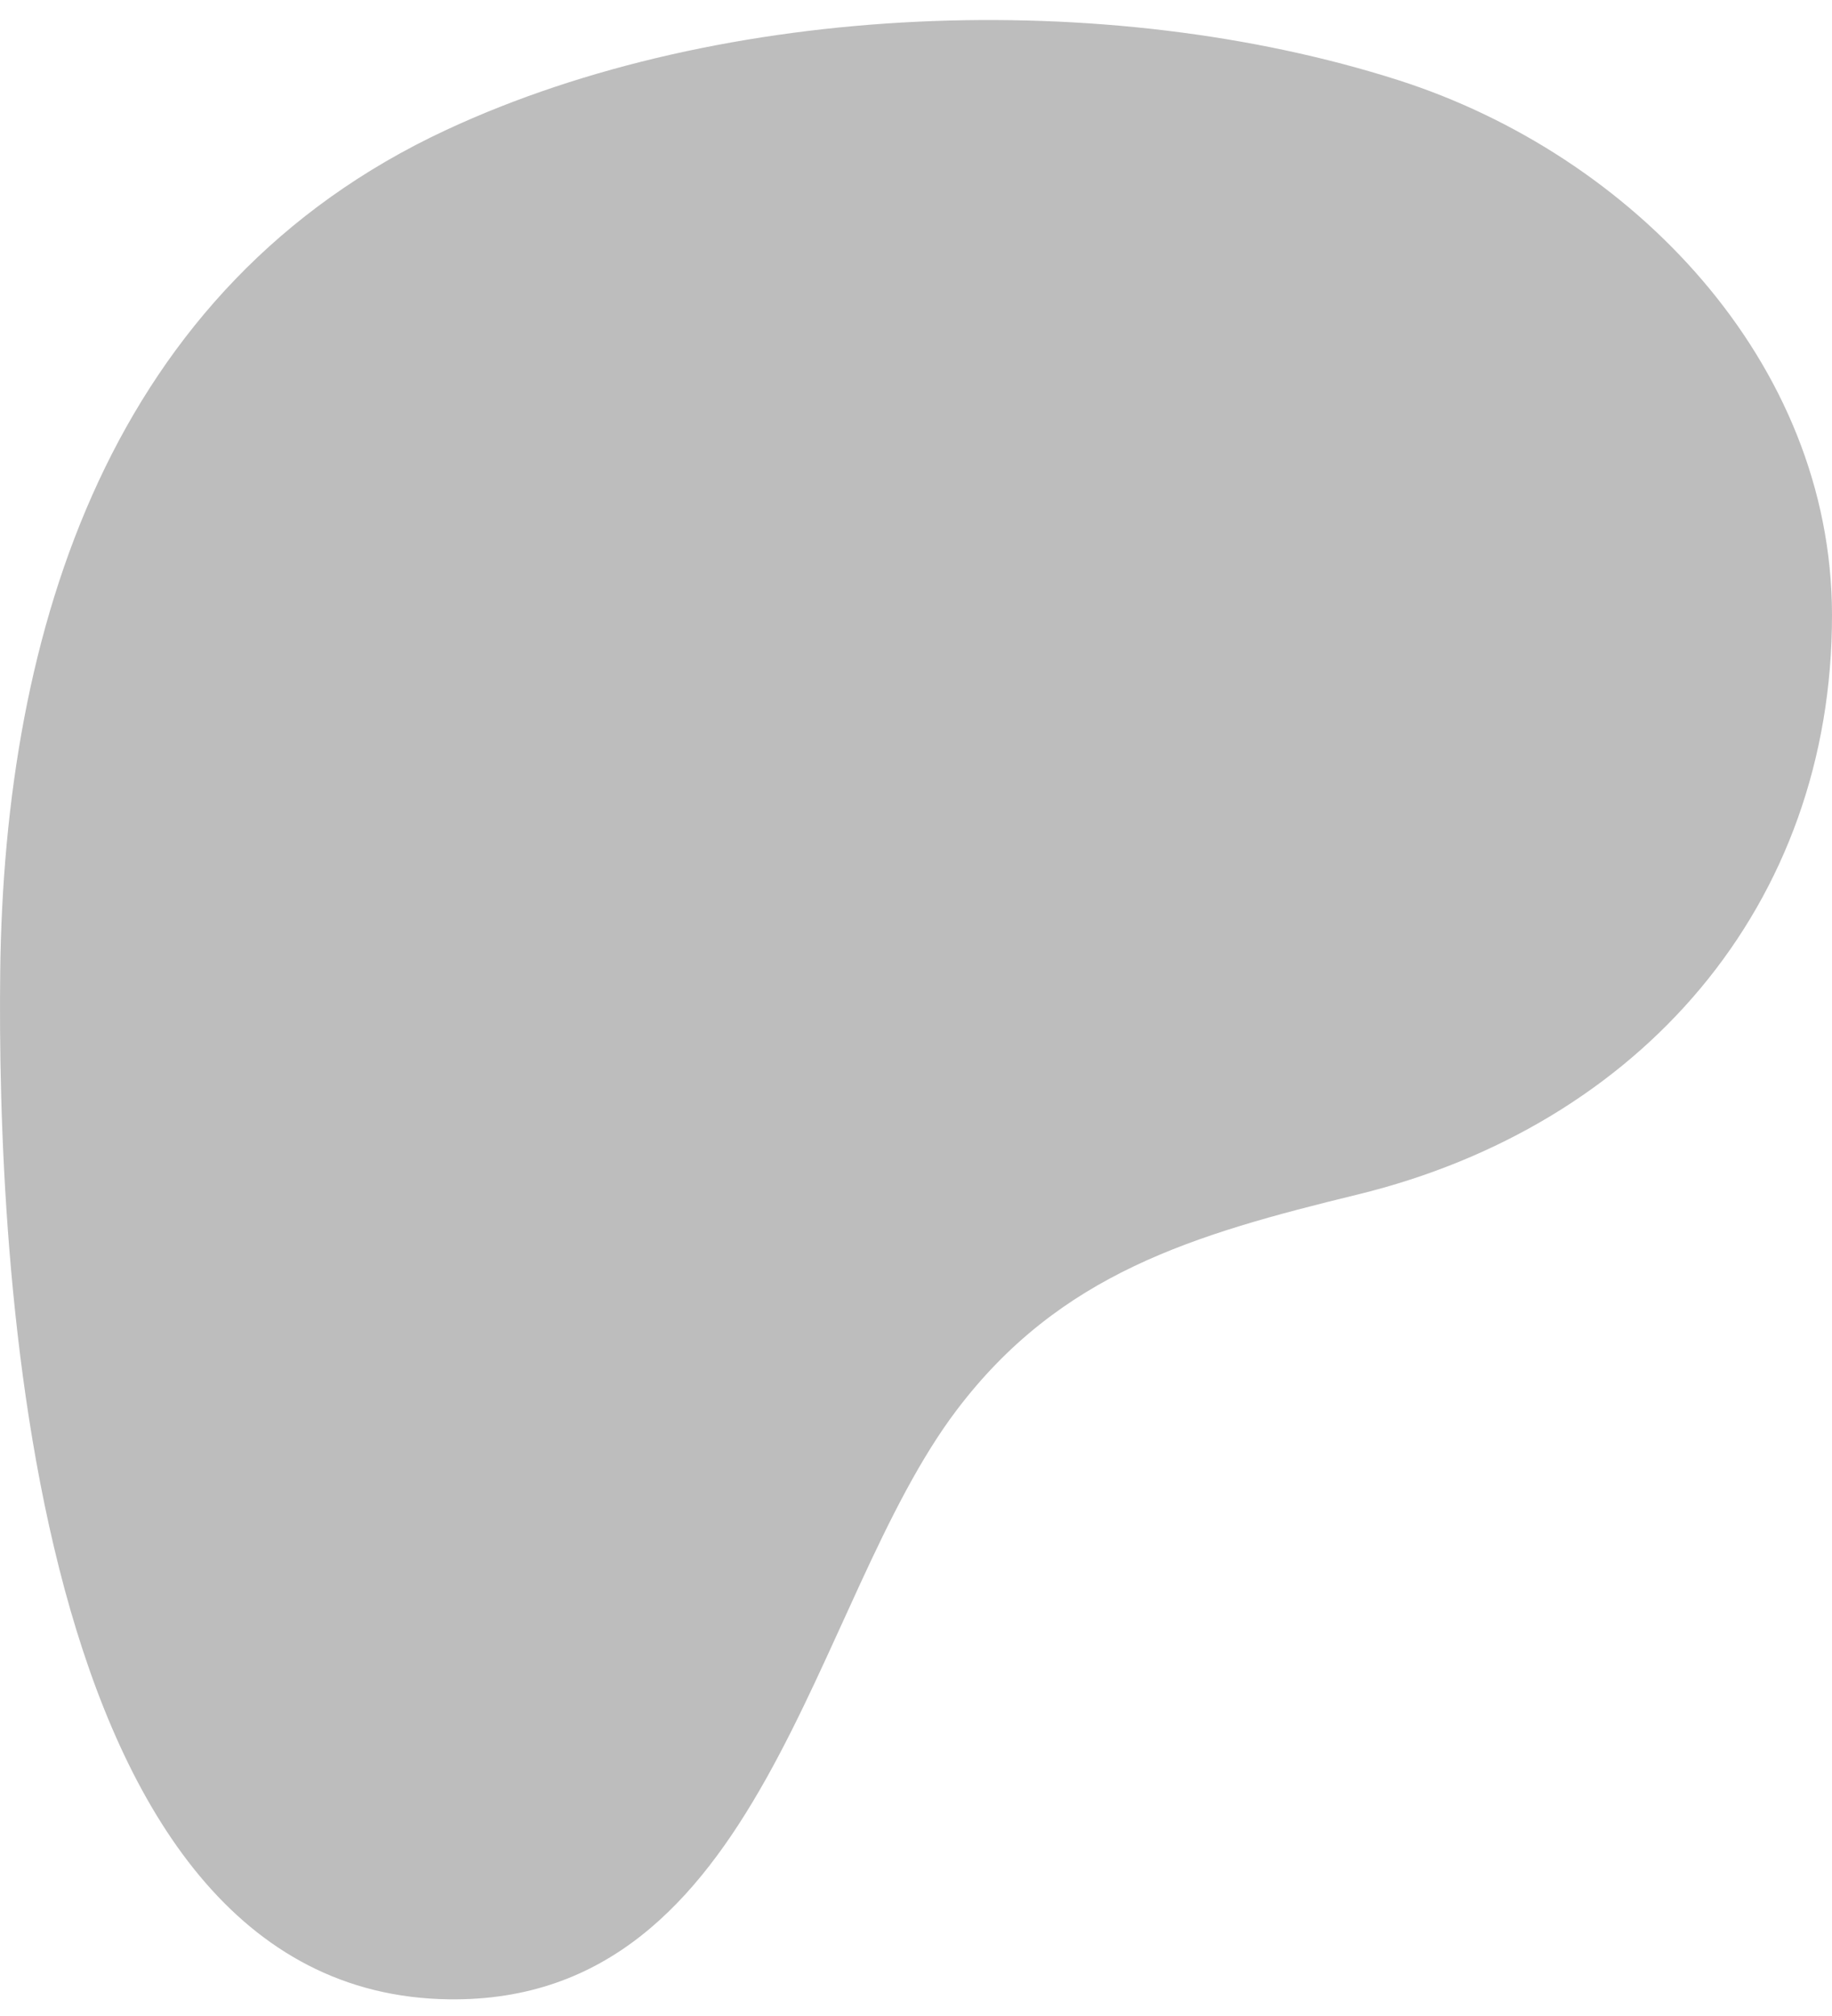 <svg width="50" height="55" viewBox="0 0 50 55" fill="none" xmlns="http://www.w3.org/2000/svg">
<g clip-path="url(#clip0_747_13196)">
<path d="M50 16.769C49.99 9.874 44.545 4.223 38.155 2.184C30.221 -0.348 19.757 0.019 12.181 3.544C2.998 7.817 0.113 17.177 0.006 26.512C-0.082 34.187 0.694 54.401 12.257 54.545C20.848 54.653 22.128 43.736 26.103 38.479C28.931 34.738 32.573 33.682 37.056 32.588C44.76 30.707 50.011 24.711 50 16.769Z" fill="#BDBDBD"/>
</g>
<defs>
<clipPath id="clip0_747_13196">
<rect width="50" height="54" fill="white" transform="translate(0 0.546)"/>
</clipPath>
</defs>
</svg>
